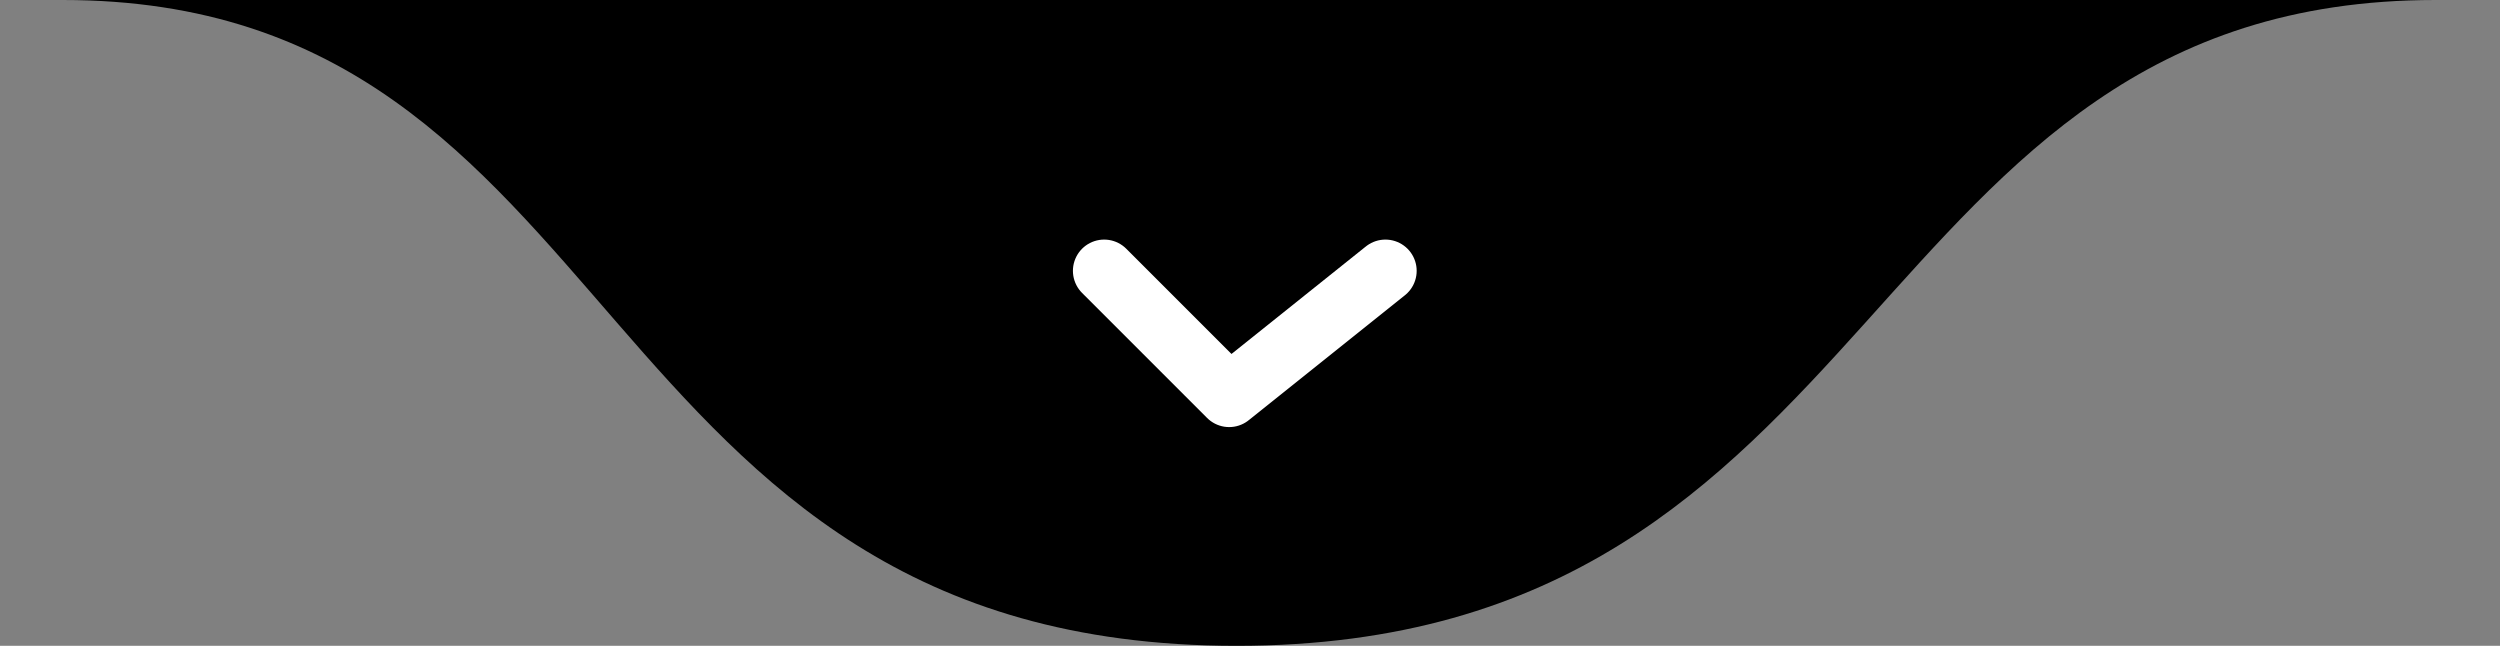 <svg xmlns="http://www.w3.org/2000/svg" width="120" height="31" viewBox="0 0 120 31" fill="none"><rect x="0" y="0" width="120" height="31" fill="#808080" stroke="none"/><g id="Group 3"><g id="Group 2"><path id="Vector 2" d="M59.351 31C27.847 31 30.365 0 3.007 0H116.905C89.131 0 90.854 31 59.351 31Z" fill="black"></path><path id="Vector 4" d="M53 13C57.4 17.4 58.833 18.833 59 19L66.5 13" stroke="white" stroke-width="3" stroke-linecap="round" stroke-linejoin="round"></path></g></g></svg>